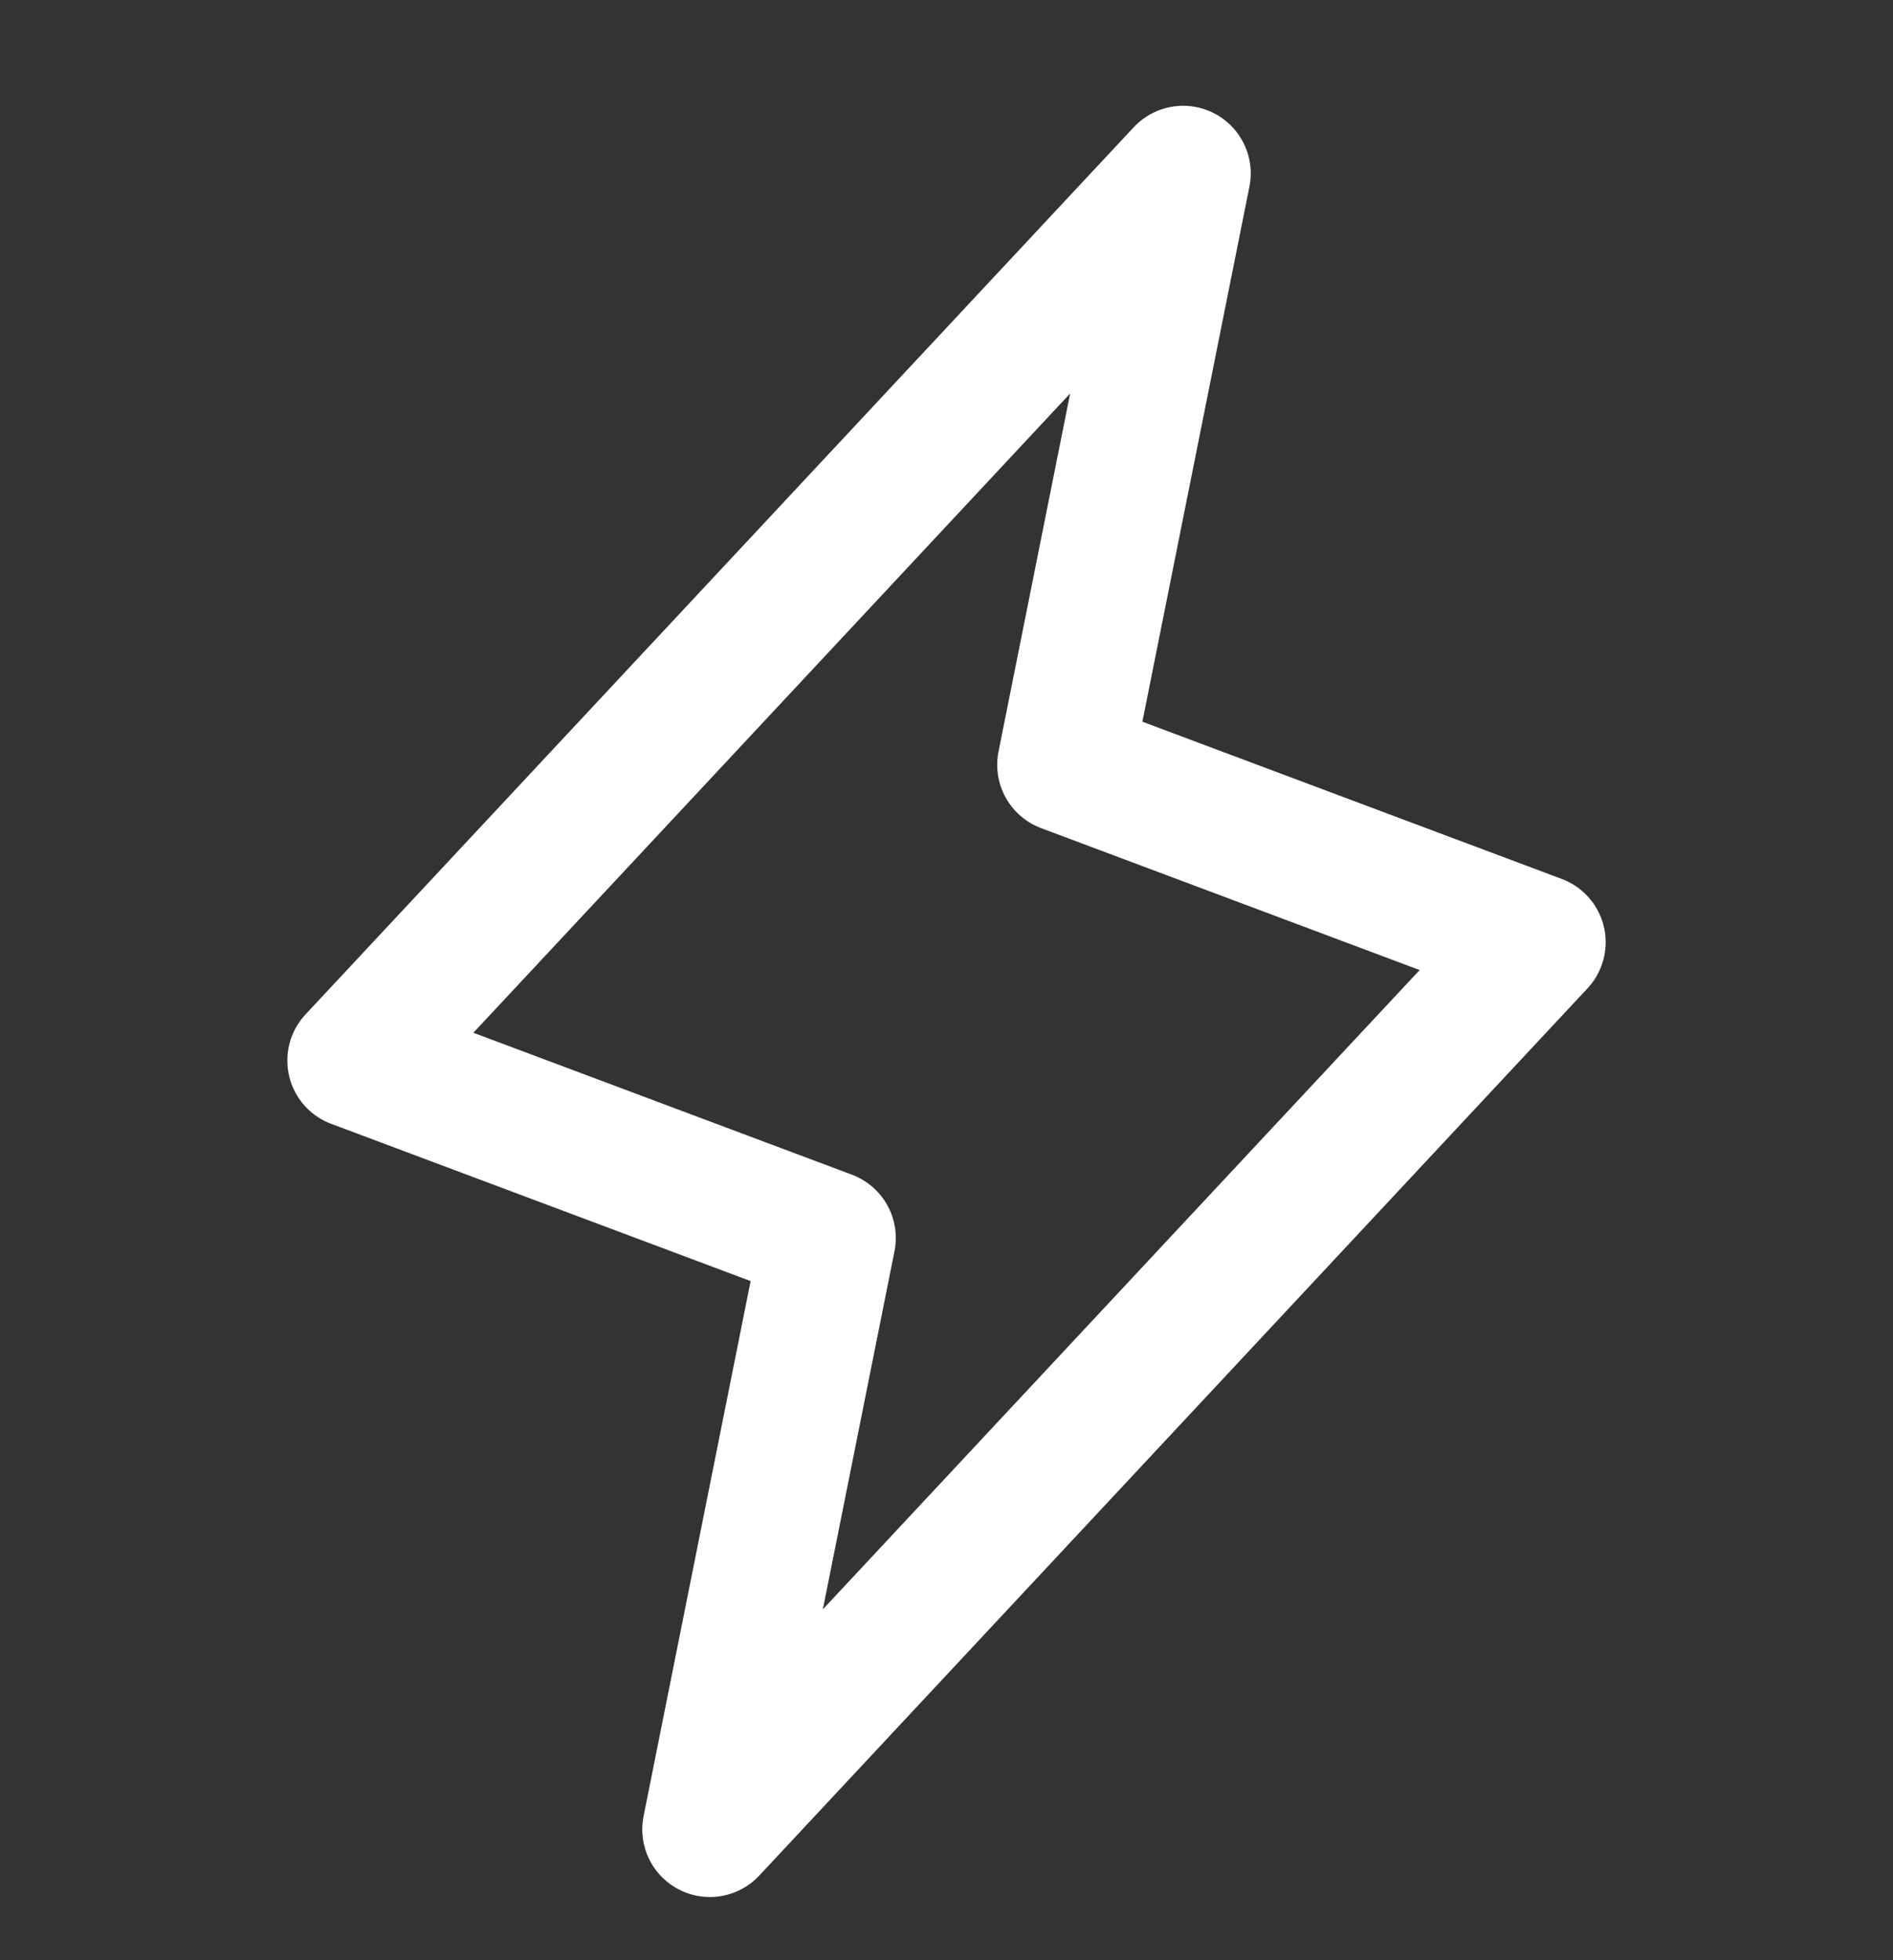 <svg width="28" height="29" viewBox="0 0 28 29" fill="none" xmlns="http://www.w3.org/2000/svg">
<rect x="0" y="0" width="28" height="29" fill="#333333" stroke="none"/>
<path d="M10.5 27.065L12.25 18.315L5.25 15.69L17.5 2.565L15.75 11.315L22.75 13.94L10.5 27.065Z" stroke="white" stroke-width="2" stroke-linecap="round" stroke-linejoin="round"/>
</svg>

